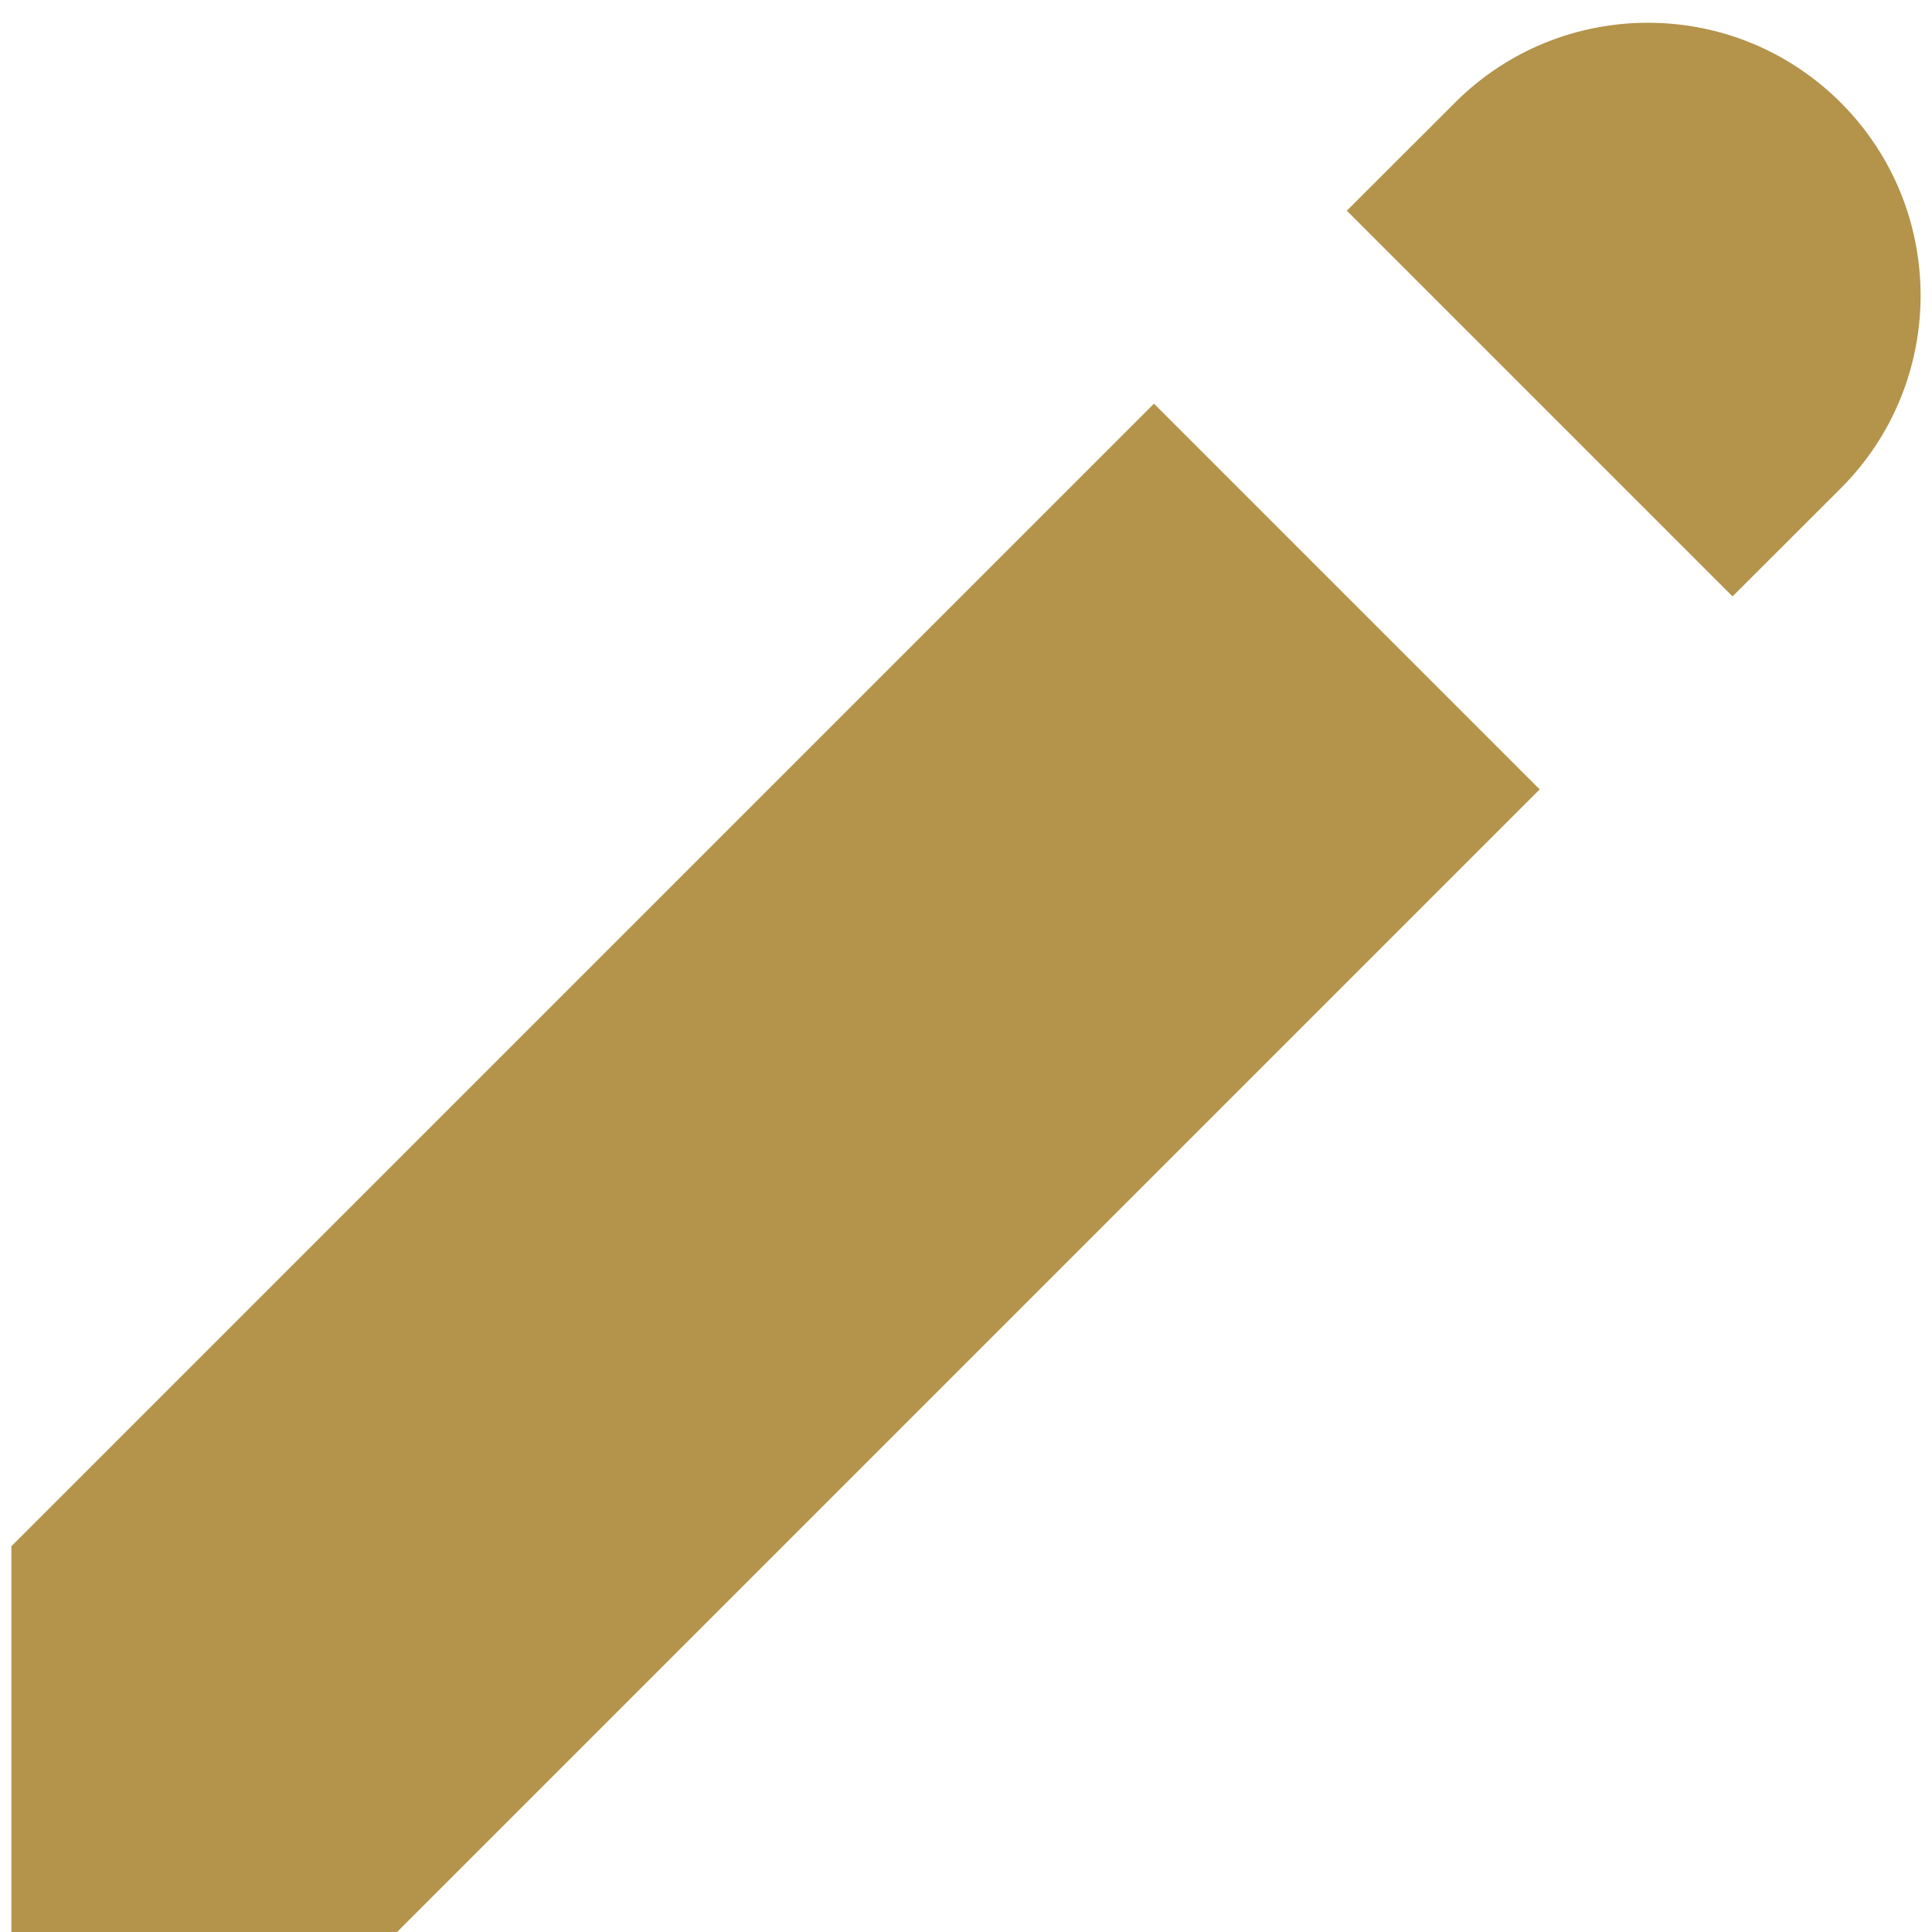 <svg fill="none" height="17" viewBox="0 0 17 17" width="17" xmlns="http://www.w3.org/2000/svg"><g fill="#b4934a"><path d="m12.803.903c.937-.937 2.457-.937 3.394 0 .937.937.937 2.457 0 3.394l-.952.951-3.394-3.394z"/><path d="m10.154 3.552-10.054 10.054v3.394h3.394l10.054-10.054z"/></g></svg>